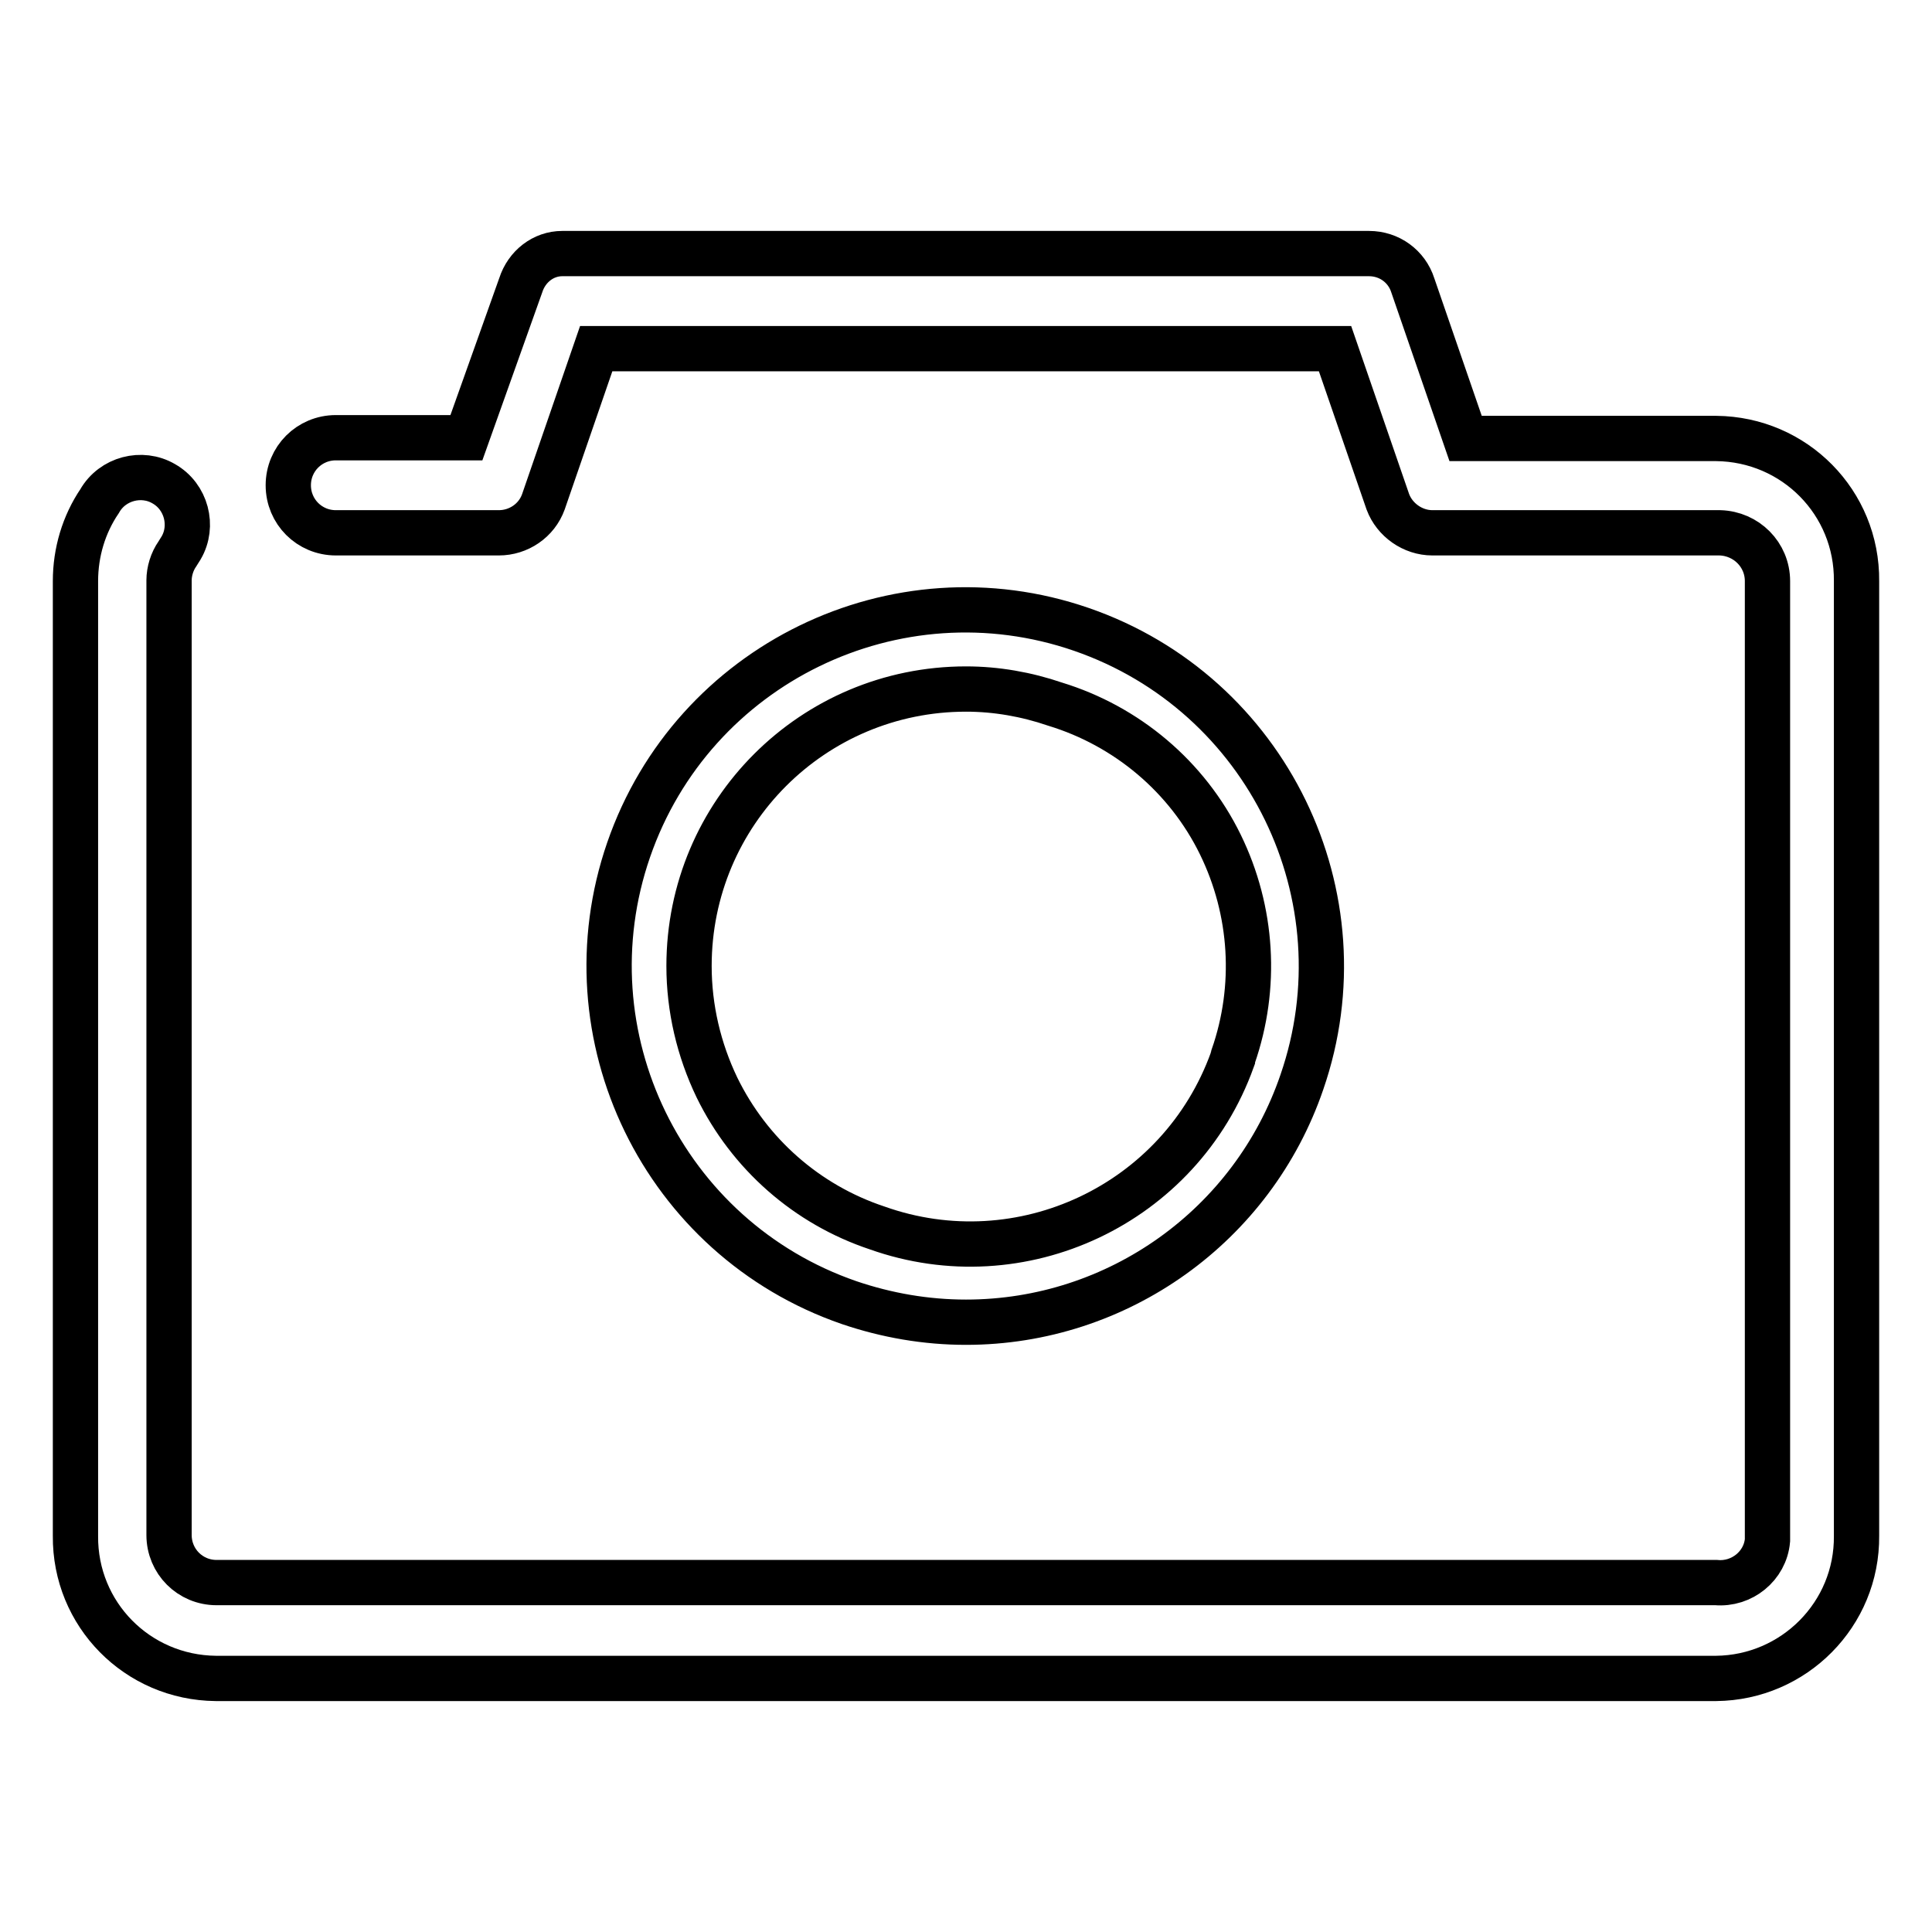 <?xml version="1.0" encoding="utf-8"?>
<!-- Svg Vector Icons : http://www.onlinewebfonts.com/icon -->
<!DOCTYPE svg PUBLIC "-//W3C//DTD SVG 1.1//EN" "http://www.w3.org/Graphics/SVG/1.1/DTD/svg11.dtd">
<svg version="1.1" xmlns="http://www.w3.org/2000/svg" xmlns:xlink="http://www.w3.org/1999/xlink" x="0px" y="0px" viewBox="0 0 256 256" enable-background="new 0 0 256 256" xml:space="preserve">
<g> <path stroke-width="6" fill-opacity="0" stroke="#000000"  d="M227.4,222.4H28.6c-10.4-0.1-18.7-8.5-18.6-18.9c0,0,0,0,0,0V77c0-3.8,1.1-7.5,3.2-10.6 c1.7-3,5.6-4,8.5-2.3c3,1.7,4,5.6,2.3,8.5c-0.2,0.3-0.3,0.5-0.5,0.8c-0.7,1-1.1,2.3-1.1,3.5v126.5c0,3.5,2.8,6.3,6.3,6.3l0,0h198.7 c3.4,0.3,6.5-2.2,6.8-5.6c0-0.2,0-0.4,0-0.6V77c0-3.5-2.8-6.3-6.3-6.4h-38.1c-2.6,0-5-1.7-5.9-4.1l-7-20.3H79l-7,20.3 c-0.9,2.5-3.3,4.1-5.9,4.1H44.5c-3.5,0-6.3-2.8-6.3-6.3l0,0c0-3.5,2.8-6.3,6.3-6.3l0,0h17.3L69,37.8c0.8-2.5,3-4.2,5.5-4.2h106.9 c2.7,0,5,1.7,5.8,4.2l7,20.3h33.2c10.4,0.1,18.7,8.5,18.6,18.9v0v126.5C246.1,213.9,237.7,222.3,227.4,222.4L227.4,222.4z"/> <path stroke-width="6" fill-opacity="0" stroke="#000000"  d="M128,175.2c-5.3,0-10.5-0.9-15.5-2.6c-24.6-8.5-37.7-35.4-29.2-60c8.5-24.6,35.4-37.7,60-29.2 c24.6,8.5,37.7,35.4,29.2,60C166,162.4,148.1,175.2,128,175.2z M128,91.3c-20.3,0-36.7,16.4-36.7,36.7c0,5.6,1.3,11.1,3.7,16.1 c4.3,8.8,11.9,15.5,21.2,18.6c19.1,6.8,40.2-3.1,47.1-22.3c0-0.1,0.1-0.3,0.1-0.4c3.2-9.2,2.6-19.3-1.7-28.1 c-4.4-9-12.4-15.7-21.9-18.6C136,92,132,91.3,128,91.3z"/></g>
</svg>